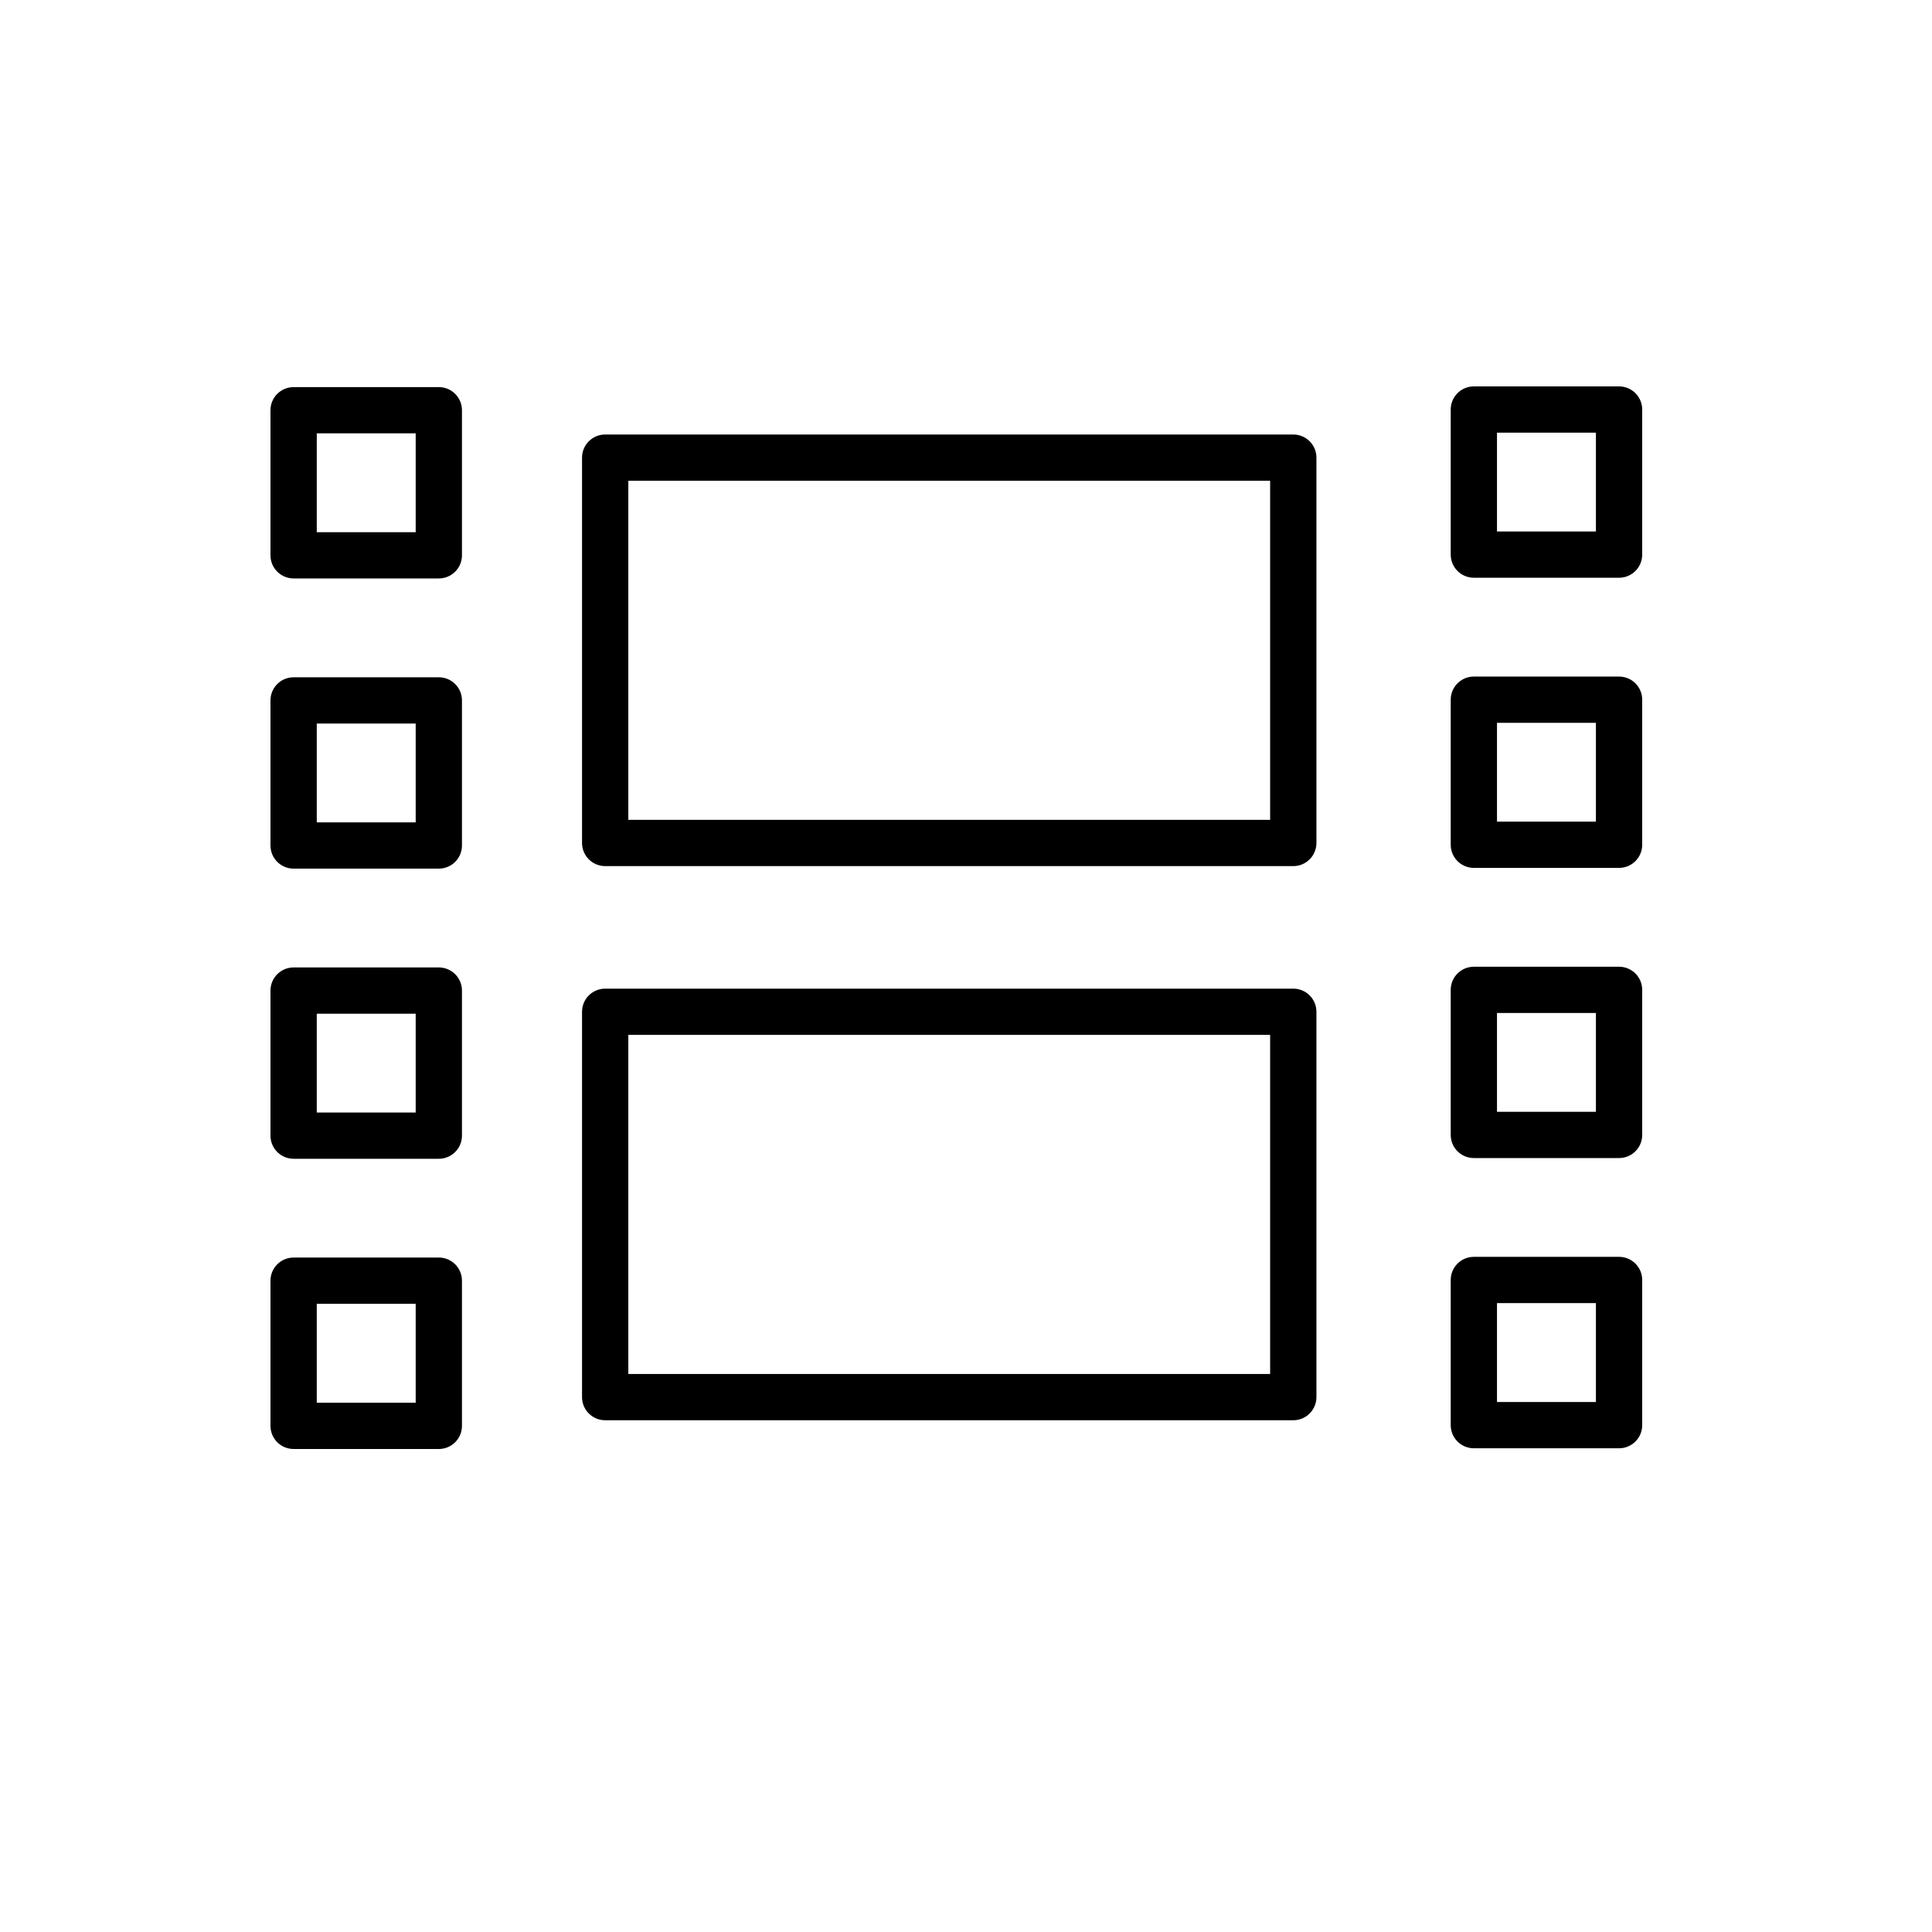 <?xml version="1.0" encoding="UTF-8"?> <svg xmlns="http://www.w3.org/2000/svg" viewBox="0 0 100.00 100.00" data-guides="{&quot;vertical&quot;:[],&quot;horizontal&quot;:[]}"><defs><linearGradient id="tSvgGradient1bbcab3161" x1="49.5" x2="49.5" y1="75" y2="20" gradientUnits="userSpaceOnUse" gradientTransform=""><stop offset="0" stop-color="hsl(13.392,100%,69.22%)" stop-opacity="1" transform="translate(-5950, -4950)"></stop><stop offset="1" stop-color="hsl(180,44.44%,38.82%)" stop-opacity="1" transform="translate(-5950, -4950)"></stop></linearGradient></defs><path fill="url(#tSvgGradient1bbcab3161)" stroke="none" fill-opacity="1" stroke-width="1" stroke-opacity="1" color="rgb(51, 51, 51)" fill-rule="evenodd" id="tSvg8f601f7aa1" title="Path 19" d="M75.089 21.197C75.089 20.536 75.625 20 76.287 20C78.792 20 81.297 20 83.802 20C84.464 20 85 20.536 85 21.197C85 23.7 85 26.203 85 28.707C85 29.368 84.464 29.904 83.802 29.904C81.297 29.904 78.792 29.904 76.287 29.904C75.625 29.904 75.089 29.368 75.089 28.707C75.089 26.203 75.089 23.7 75.089 21.197ZM77.484 22.394C77.484 24.099 77.484 25.804 77.484 27.51C79.191 27.51 80.898 27.51 82.604 27.51C82.604 25.804 82.604 24.099 82.604 22.394C80.898 22.394 79.191 22.394 77.484 22.394ZM14 21.233C14 20.572 14.536 20.037 15.198 20.037C17.703 20.037 20.208 20.037 22.713 20.037C23.375 20.037 23.911 20.572 23.911 21.233C23.911 23.737 23.911 26.24 23.911 28.743C23.911 29.404 23.375 29.94 22.713 29.94C20.208 29.94 17.703 29.94 15.198 29.94C14.536 29.94 14 29.404 14 28.743C14 26.24 14 23.737 14 21.233ZM16.396 22.43C16.396 24.136 16.396 25.841 16.396 27.546C18.102 27.546 19.809 27.546 21.516 27.546C21.516 25.841 21.516 24.136 21.516 22.43C19.809 22.43 18.102 22.43 16.396 22.43ZM31.324 22.49C30.663 22.49 30.126 23.026 30.126 23.687C30.126 30.336 30.126 36.984 30.126 43.633C30.126 44.294 30.663 44.83 31.324 44.83C43.196 44.83 55.068 44.83 66.94 44.83C67.601 44.83 68.138 44.294 68.138 43.633C68.138 36.984 68.138 30.336 68.138 23.687C68.138 23.026 67.601 22.49 66.94 22.49C55.068 22.49 43.196 22.49 31.324 22.49ZM32.522 42.436C32.522 36.585 32.522 30.735 32.522 24.884C43.595 24.884 54.669 24.884 65.742 24.884C65.742 30.735 65.742 36.585 65.742 42.436C54.669 42.436 43.595 42.436 32.522 42.436ZM31.324 51.172C30.663 51.172 30.126 51.708 30.126 52.369C30.126 59.018 30.126 65.666 30.126 72.315C30.126 72.976 30.663 73.512 31.324 73.512C43.196 73.512 55.068 73.512 66.94 73.512C67.601 73.512 68.138 72.976 68.138 72.315C68.138 65.666 68.138 59.018 68.138 52.369C68.138 51.708 67.601 51.172 66.94 51.172C55.068 51.172 43.196 51.172 31.324 51.172ZM32.522 71.118C32.522 65.268 32.522 59.417 32.522 53.566C43.595 53.566 54.669 53.566 65.742 53.566C65.742 59.417 65.742 65.268 65.742 71.118C54.669 71.118 43.595 71.118 32.522 71.118ZM15.198 35.056C14.536 35.056 14 35.592 14 36.253C14 38.757 14 41.26 14 43.763C14 44.424 14.536 44.96 15.198 44.96C17.703 44.96 20.208 44.96 22.713 44.96C23.375 44.96 23.911 44.424 23.911 43.763C23.911 41.26 23.911 38.757 23.911 36.253C23.911 35.592 23.375 35.056 22.713 35.056C20.208 35.056 17.703 35.056 15.198 35.056ZM16.396 42.566C16.396 40.861 16.396 39.155 16.396 37.45C18.102 37.45 19.809 37.45 21.516 37.45C21.516 39.155 21.516 40.861 21.516 42.566C19.809 42.566 18.102 42.566 16.396 42.566ZM14 51.272C14 50.611 14.536 50.075 15.198 50.075C17.703 50.075 20.208 50.075 22.713 50.075C23.375 50.075 23.911 50.611 23.911 51.272C23.911 53.775 23.911 56.278 23.911 58.781C23.911 59.442 23.375 59.978 22.713 59.978C20.208 59.978 17.703 59.978 15.198 59.978C14.536 59.978 14 59.442 14 58.781C14 56.278 14 53.775 14 51.272ZM16.396 52.469C16.396 54.174 16.396 55.879 16.396 57.584C18.102 57.584 19.809 57.584 21.516 57.584C21.516 55.879 21.516 54.174 21.516 52.469C19.809 52.469 18.102 52.469 16.396 52.469ZM15.198 65.091C14.536 65.091 14 65.627 14 66.288C14 68.793 14 71.298 14 73.803C14 74.464 14.536 75 15.198 75C17.703 75 20.208 75 22.713 75C23.375 75 23.911 74.464 23.911 73.803C23.911 71.298 23.911 68.793 23.911 66.287C23.911 65.626 23.375 65.09 22.713 65.09C20.208 65.09 17.703 65.09 15.198 65.091ZM16.396 72.606C16.396 70.899 16.396 69.191 16.396 67.484C18.102 67.484 19.809 67.484 21.516 67.484C21.516 69.191 21.516 70.899 21.516 72.606C19.809 72.606 18.102 72.606 16.396 72.606ZM76.287 35.019C75.625 35.019 75.089 35.555 75.089 36.216C75.089 38.719 75.089 41.222 75.089 43.725C75.089 44.386 75.625 44.922 76.287 44.922C78.792 44.922 81.297 44.922 83.802 44.922C84.464 44.922 85 44.386 85 43.725C85 41.222 85 38.719 85 36.216C85 35.555 84.464 35.019 83.802 35.019C81.297 35.019 78.792 35.019 76.287 35.019ZM77.484 42.529C77.484 40.823 77.484 39.118 77.484 37.413C79.191 37.413 80.898 37.413 82.604 37.413C82.604 39.118 82.604 40.823 82.604 42.529C80.898 42.529 79.191 42.529 77.484 42.529ZM75.089 51.235C75.089 50.574 75.625 50.038 76.287 50.038C78.792 50.038 81.297 50.038 83.802 50.038C84.464 50.038 85 50.574 85 51.235C85 53.738 85 56.241 85 58.744C85 59.405 84.464 59.941 83.802 59.941C81.297 59.941 78.792 59.941 76.287 59.941C75.625 59.941 75.089 59.405 75.089 58.744C75.089 56.241 75.089 53.738 75.089 51.235ZM77.484 52.431C77.484 54.137 77.484 55.842 77.484 57.547C79.191 57.547 80.898 57.547 82.604 57.547C82.604 55.842 82.604 54.137 82.604 52.432C80.898 52.432 79.191 52.432 77.484 52.431ZM76.287 65.054C75.625 65.054 75.089 65.59 75.089 66.251C75.089 68.756 75.089 71.261 75.089 73.766C75.089 74.427 75.625 74.963 76.287 74.963C78.792 74.963 81.297 74.963 83.802 74.963C84.464 74.963 85 74.427 85 73.766C85 71.261 85 68.756 85 66.251C85 65.59 84.464 65.054 83.802 65.054C81.297 65.054 78.792 65.054 76.287 65.054ZM77.484 72.569C77.484 70.862 77.484 69.155 77.484 67.448C79.191 67.448 80.898 67.448 82.604 67.448C82.604 69.155 82.604 70.862 82.604 72.569C80.898 72.569 79.191 72.569 77.484 72.569Z" style=""></path></svg> 